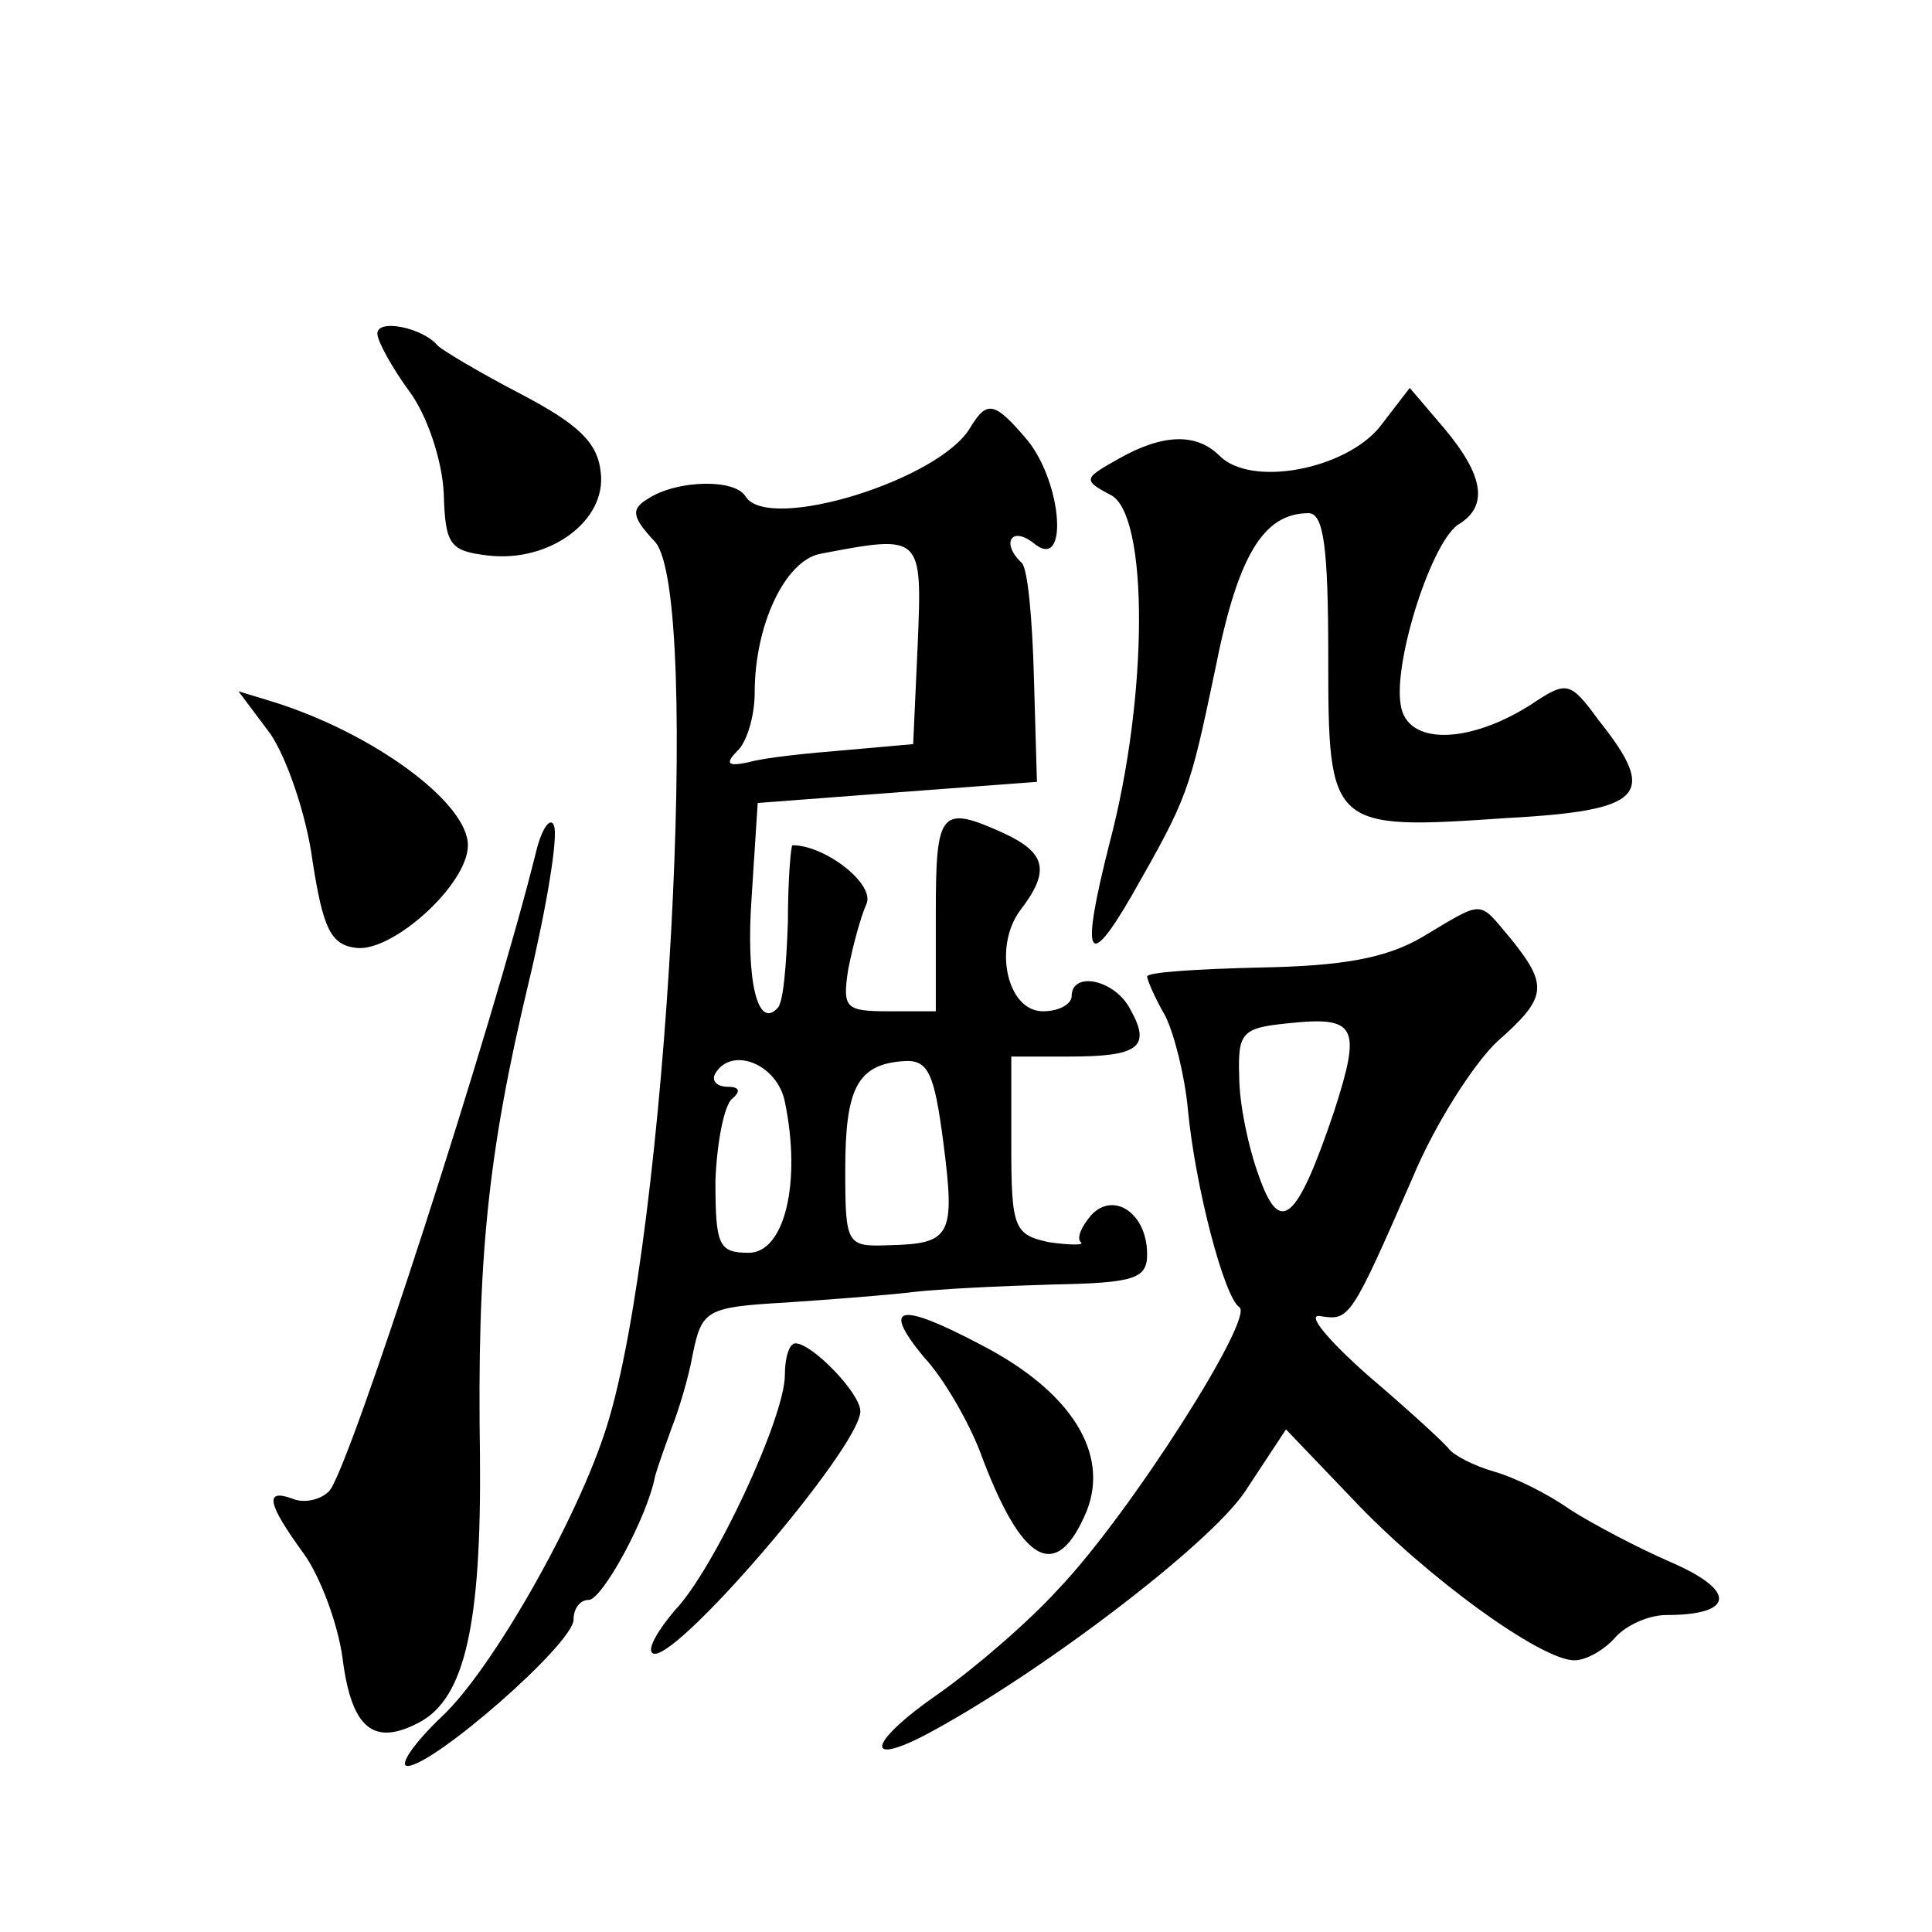 <?xml version="1.0" standalone="no"?>
<!DOCTYPE svg PUBLIC "-//W3C//DTD SVG 20010904//EN"
 "http://www.w3.org/TR/2001/REC-SVG-20010904/DTD/svg10.dtd">
<svg version="1.0" xmlns="http://www.w3.org/2000/svg"
 width="128pt" height="128pt" viewBox="0 0 128 128"
 preserveAspectRatio="xMidYMid meet">
<g transform="translate(0,128) scale(0.1,-0.1)"
fill="#0" stroke="none">
<path d="M250 1059 c0 -5 10 -23 21 -38 12 -16 22 -46 23 -68 1 -34 4 -38 29 -41
41 -5 79 23 75 55 -2 20 -15 32 -53 52 -27 14 -52 29 -55 32 -10 12 -40 18 -40
8z M914 997 c-23 -28 -85 -40 -106 -19 -15 15 -37 15 -67 -2 -23 -13 -24 -14 -5
-24 25 -13 25 -133 -1 -231 -19 -75 -15 -86 15 -34 37 65 38 68 55 149 15 76 32
104 62 104 10 0 13 -23 13 -95 0 -114 1 -115 118 -107 91 5 101 15 61 65 -19 26
-21 26 -45 10 -41 -26 -82 -27 -86 0 -5 29 21 110 39 120 19 12 16 32 -10 63 l-23
27 -20 -26z M643 997 c-20 -35 -134 -70 -149 -46 -7 12 -45 11 -64 -1 -12 -7 -12
-12 4 -29 31 -35 8 -459 -32 -586 -19 -61 -76 -161 -109 -192 -19 -18 -29 -33 -23
-33 17 0 110 81 110 97 0 7 4 13 10 13 9 0 39 55 44 82 2 7 7 21 11 32 4 10 11
32 14 49 6 29 9 31 61 34 30 2 69 5 85 7 17 2 58 4 93 5 54 1 62 4 62 20 0 27 -22
42 -37 26 -6 -7 -10 -15 -7 -18 3 -2 -7 -2 -21 0 -23 5 -25 9 -25 64 l0 59 38 0
c46 0 55 6 41 31 -10 20 -39 26 -39 9 0 -5 -8 -10 -19 -10 -24 0 -33 43 -15 67
20 26 17 38 -11 51 -42 19 -45 15 -45 -53 l0 -65 -31 0 c-29 0 -31 2 -27 28 3 15
8 34 12 43 6 13 -27 39 -49 39 -1 0 -3 -23 -3 -51 -1 -28 -3 -54 -7 -57 -13 -14
-21 18 -17 74 l4 62 92 7 93 7 -2 69 c-1 38 -4 72 -8 76 -14 13 -7 25 8 13 23 -19
19 39 -4 68 -22 26 -27 27 -38 9z m-35 -144 l-3 -66 -45 -4 c-25 -2 -54 -5 -64
-8 -14 -3 -16 -1 -7 8 6 6 11 23 11 38 0 45 20 87 43 92 68 13 68 13 65 -60z m-88
-303 c11 -53 0 -100 -24 -100 -20 0 -22 5 -22 48 1 26 6 50 11 54 6 5 5 8 -3 8
-7 0 -11 4 -8 9 11 18 41 6 46 -19z m105 -27 c8 -62 5 -67 -36 -68 -28 -1 -29 0
-29 50 0 54 8 70 39 72 16 1 20 -8 26 -54z M179 794 c11 -16 24 -54 28 -84 7 -45
12 -56 29 -58 24 -3 74 42 74 68 0 28 -62 74 -129 95 l-23 7 21 -28z M355 715 c-28
-113 -124 -410 -137 -423 -6 -6 -17 -8 -24 -5 -19 7 -17 -3 7 -36 11 -15 23 -47
26 -70 6 -47 21 -58 51 -42 30 16 41 65 40 176 -2 130 5 200 32 313 12 50 20 98
17 105 -2 6 -8 -1 -12 -18z M942 659 c-24 -14 -53 -19 -107 -20 -41 -1 -75 -3 -75
-6 0 -2 5 -14 12 -26 6 -12 13 -40 15 -62 5 -52 24 -124 34 -131 11 -6 -73 -138
-120 -187 -20 -22 -55 -52 -79 -69 -45 -31 -51 -49 -10 -28 74 39 189 126 213 162
l27 41 44 -46 c49 -52 125 -107 147 -107 8 0 20 7 27 15 7 8 22 15 34 15 45 0 47
16 3 35 -23 10 -53 26 -67 35 -14 10 -36 21 -50 25 -14 4 -27 11 -30 15 -3 4 -27
26 -54 49 -27 24 -41 41 -31 39 19 -3 20 -2 61 92 15 36 41 76 56 90 33 29 34 37
9 68 -22 26 -17 26 -59 1z m-58 -115 c-25 -74 -36 -83 -50 -43 -7 19 -13 48 -13
66 -1 29 2 32 32 35 46 5 49 -2 31 -58z M612 381 c14 -15 30 -44 37 -62 28 -76
51 -88 71 -40 15 38 -10 79 -70 110 -55 29 -66 26 -38 -8z M520 369 c0 -28 -47
-129 -73 -156 -11 -13 -18 -25 -15 -28 11 -12 138 136 138 160 0 12 -32 45 -43
45 -4 0 -7 -9 -7 -21z"/>
</g>
</svg>
